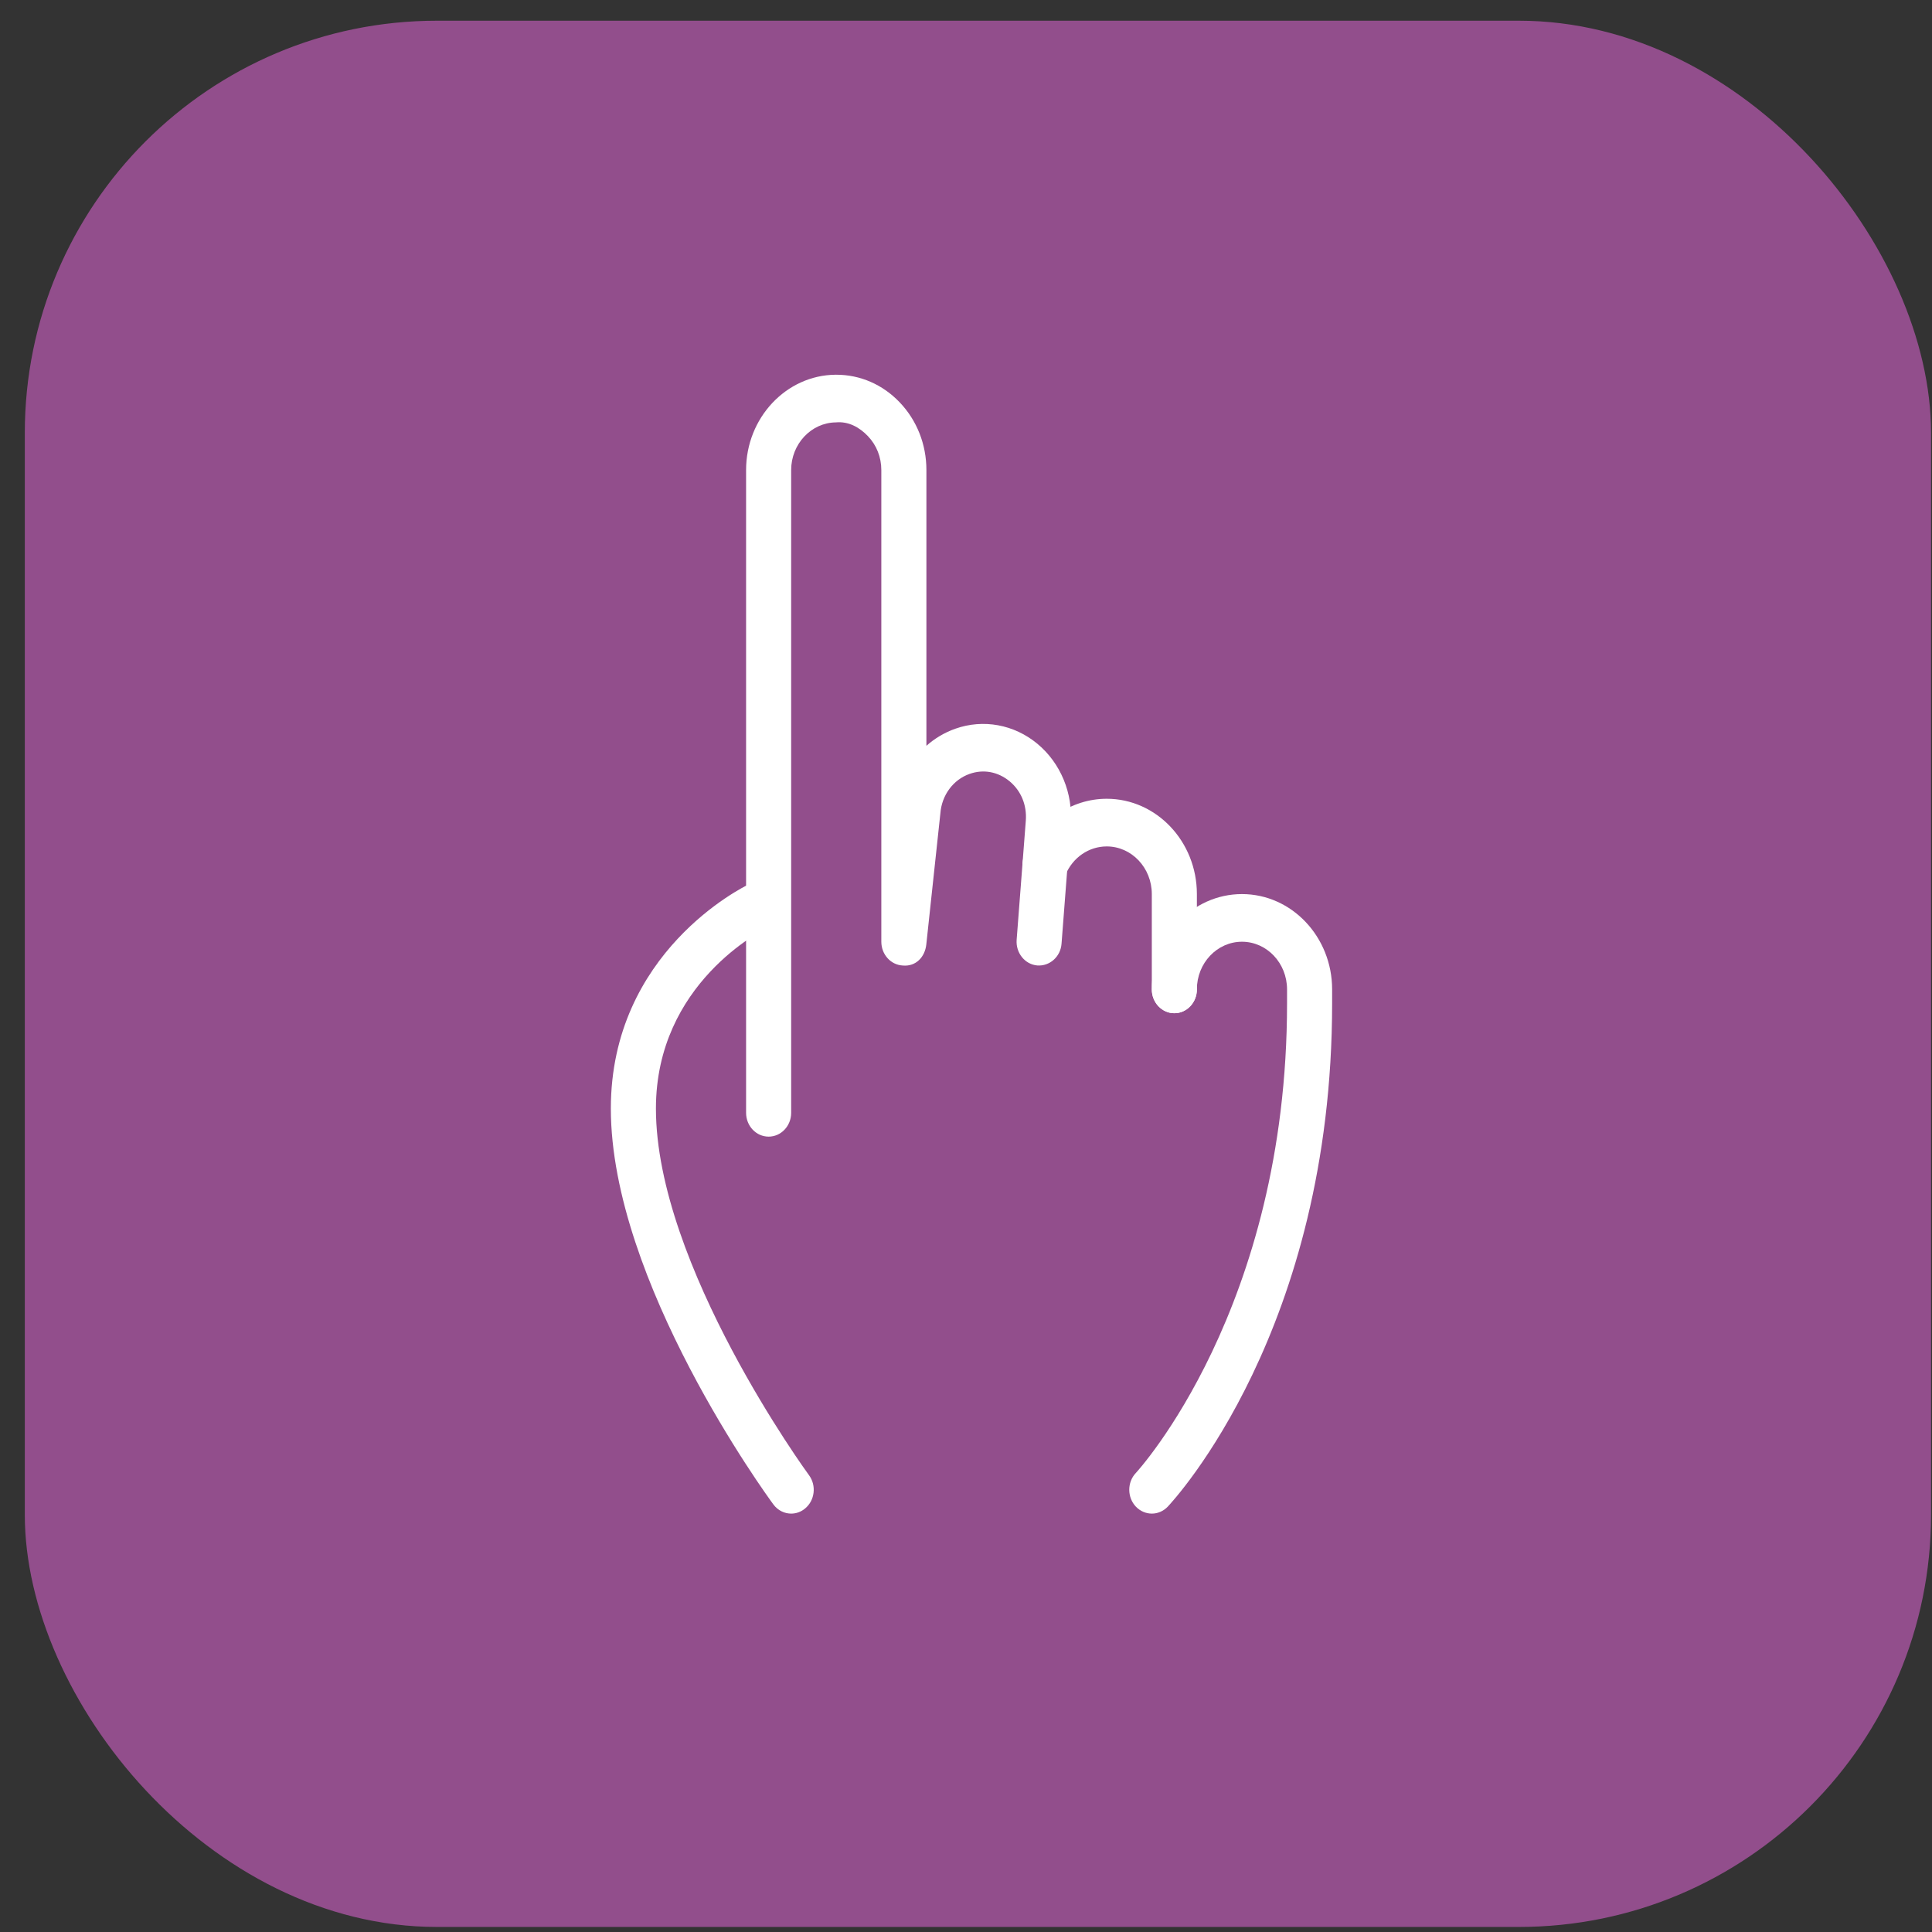 <svg width="75" height="75" viewBox="0 0 75 75" fill="none" xmlns="http://www.w3.org/2000/svg">
    <rect x="0" y="0" width="75" height="75" fill="#333333" stroke="none"/>
    <rect x="0.963" y="0.804" width="74" height="74" rx="16" fill="#924E8C"/>
    <path d="M29.838 44.124C29.355 44.124 28.963 43.71 28.963 43.2V18.247C28.963 16.223 30.52 14.564 32.435 14.547H32.465C33.394 14.547 34.267 14.927 34.927 15.62C35.595 16.32 35.963 17.254 35.963 18.247V28.951C36.288 28.664 36.665 28.437 37.085 28.289C38.173 27.904 39.368 28.124 40.271 28.873C41.174 29.623 41.659 30.794 41.565 32.002L41.209 36.632C41.173 37.141 40.747 37.515 40.268 37.479C39.787 37.439 39.428 36.991 39.466 36.484L39.822 31.854C39.867 31.254 39.638 30.699 39.192 30.329C38.744 29.959 38.177 29.85 37.636 30.044C37.002 30.268 36.558 30.869 36.505 31.576L35.959 36.664C35.907 37.15 35.555 37.531 35.041 37.481C34.575 37.455 34.213 37.048 34.213 36.558V18.247C34.213 17.75 34.029 17.283 33.695 16.934C33.362 16.582 32.934 16.351 32.449 16.397C31.492 16.407 30.713 17.235 30.713 18.247V43.2C30.713 43.71 30.321 44.124 29.838 44.124Z" fill="white"/>
    <path d="M30.713 58.758C30.454 58.758 30.195 58.636 30.022 58.401C29.764 58.051 23.713 49.748 23.713 43.033C23.713 36.956 28.854 34.432 29.073 34.327C29.519 34.12 30.03 34.327 30.228 34.788C30.428 35.252 30.233 35.8 29.796 36.012C29.619 36.099 25.463 38.168 25.463 43.033C25.463 49.119 31.343 57.183 31.404 57.265C31.702 57.668 31.633 58.249 31.25 58.562C31.091 58.695 30.9 58.758 30.713 58.758Z" fill="white"/>
    <path d="M45.588 39.333C45.105 39.333 44.713 38.919 44.713 38.408V34.708C44.713 33.687 43.929 32.858 42.963 32.858C42.27 32.858 41.645 33.287 41.365 33.955C41.171 34.423 40.648 34.63 40.212 34.427C39.769 34.222 39.57 33.674 39.766 33.208C40.324 31.872 41.58 31.008 42.963 31.008C44.893 31.008 46.463 32.668 46.463 34.708V38.408C46.463 38.921 46.071 39.333 45.588 39.333Z" fill="white"/>
    <path d="M44.715 58.758C44.491 58.758 44.267 58.667 44.095 58.488C43.754 58.129 43.752 57.542 44.092 57.182C44.153 57.117 49.963 50.79 49.963 38.948V38.408C49.963 37.387 49.179 36.558 48.213 36.558C47.247 36.558 46.463 37.387 46.463 38.408C46.463 38.919 46.071 39.333 45.588 39.333C45.105 39.333 44.713 38.919 44.713 38.408C44.713 36.368 46.283 34.708 48.213 34.708C50.143 34.708 51.713 36.368 51.713 38.408V38.948C51.713 51.596 45.591 58.212 45.332 58.488C45.161 58.667 44.937 58.758 44.715 58.758Z" fill="white"/>
</svg>
